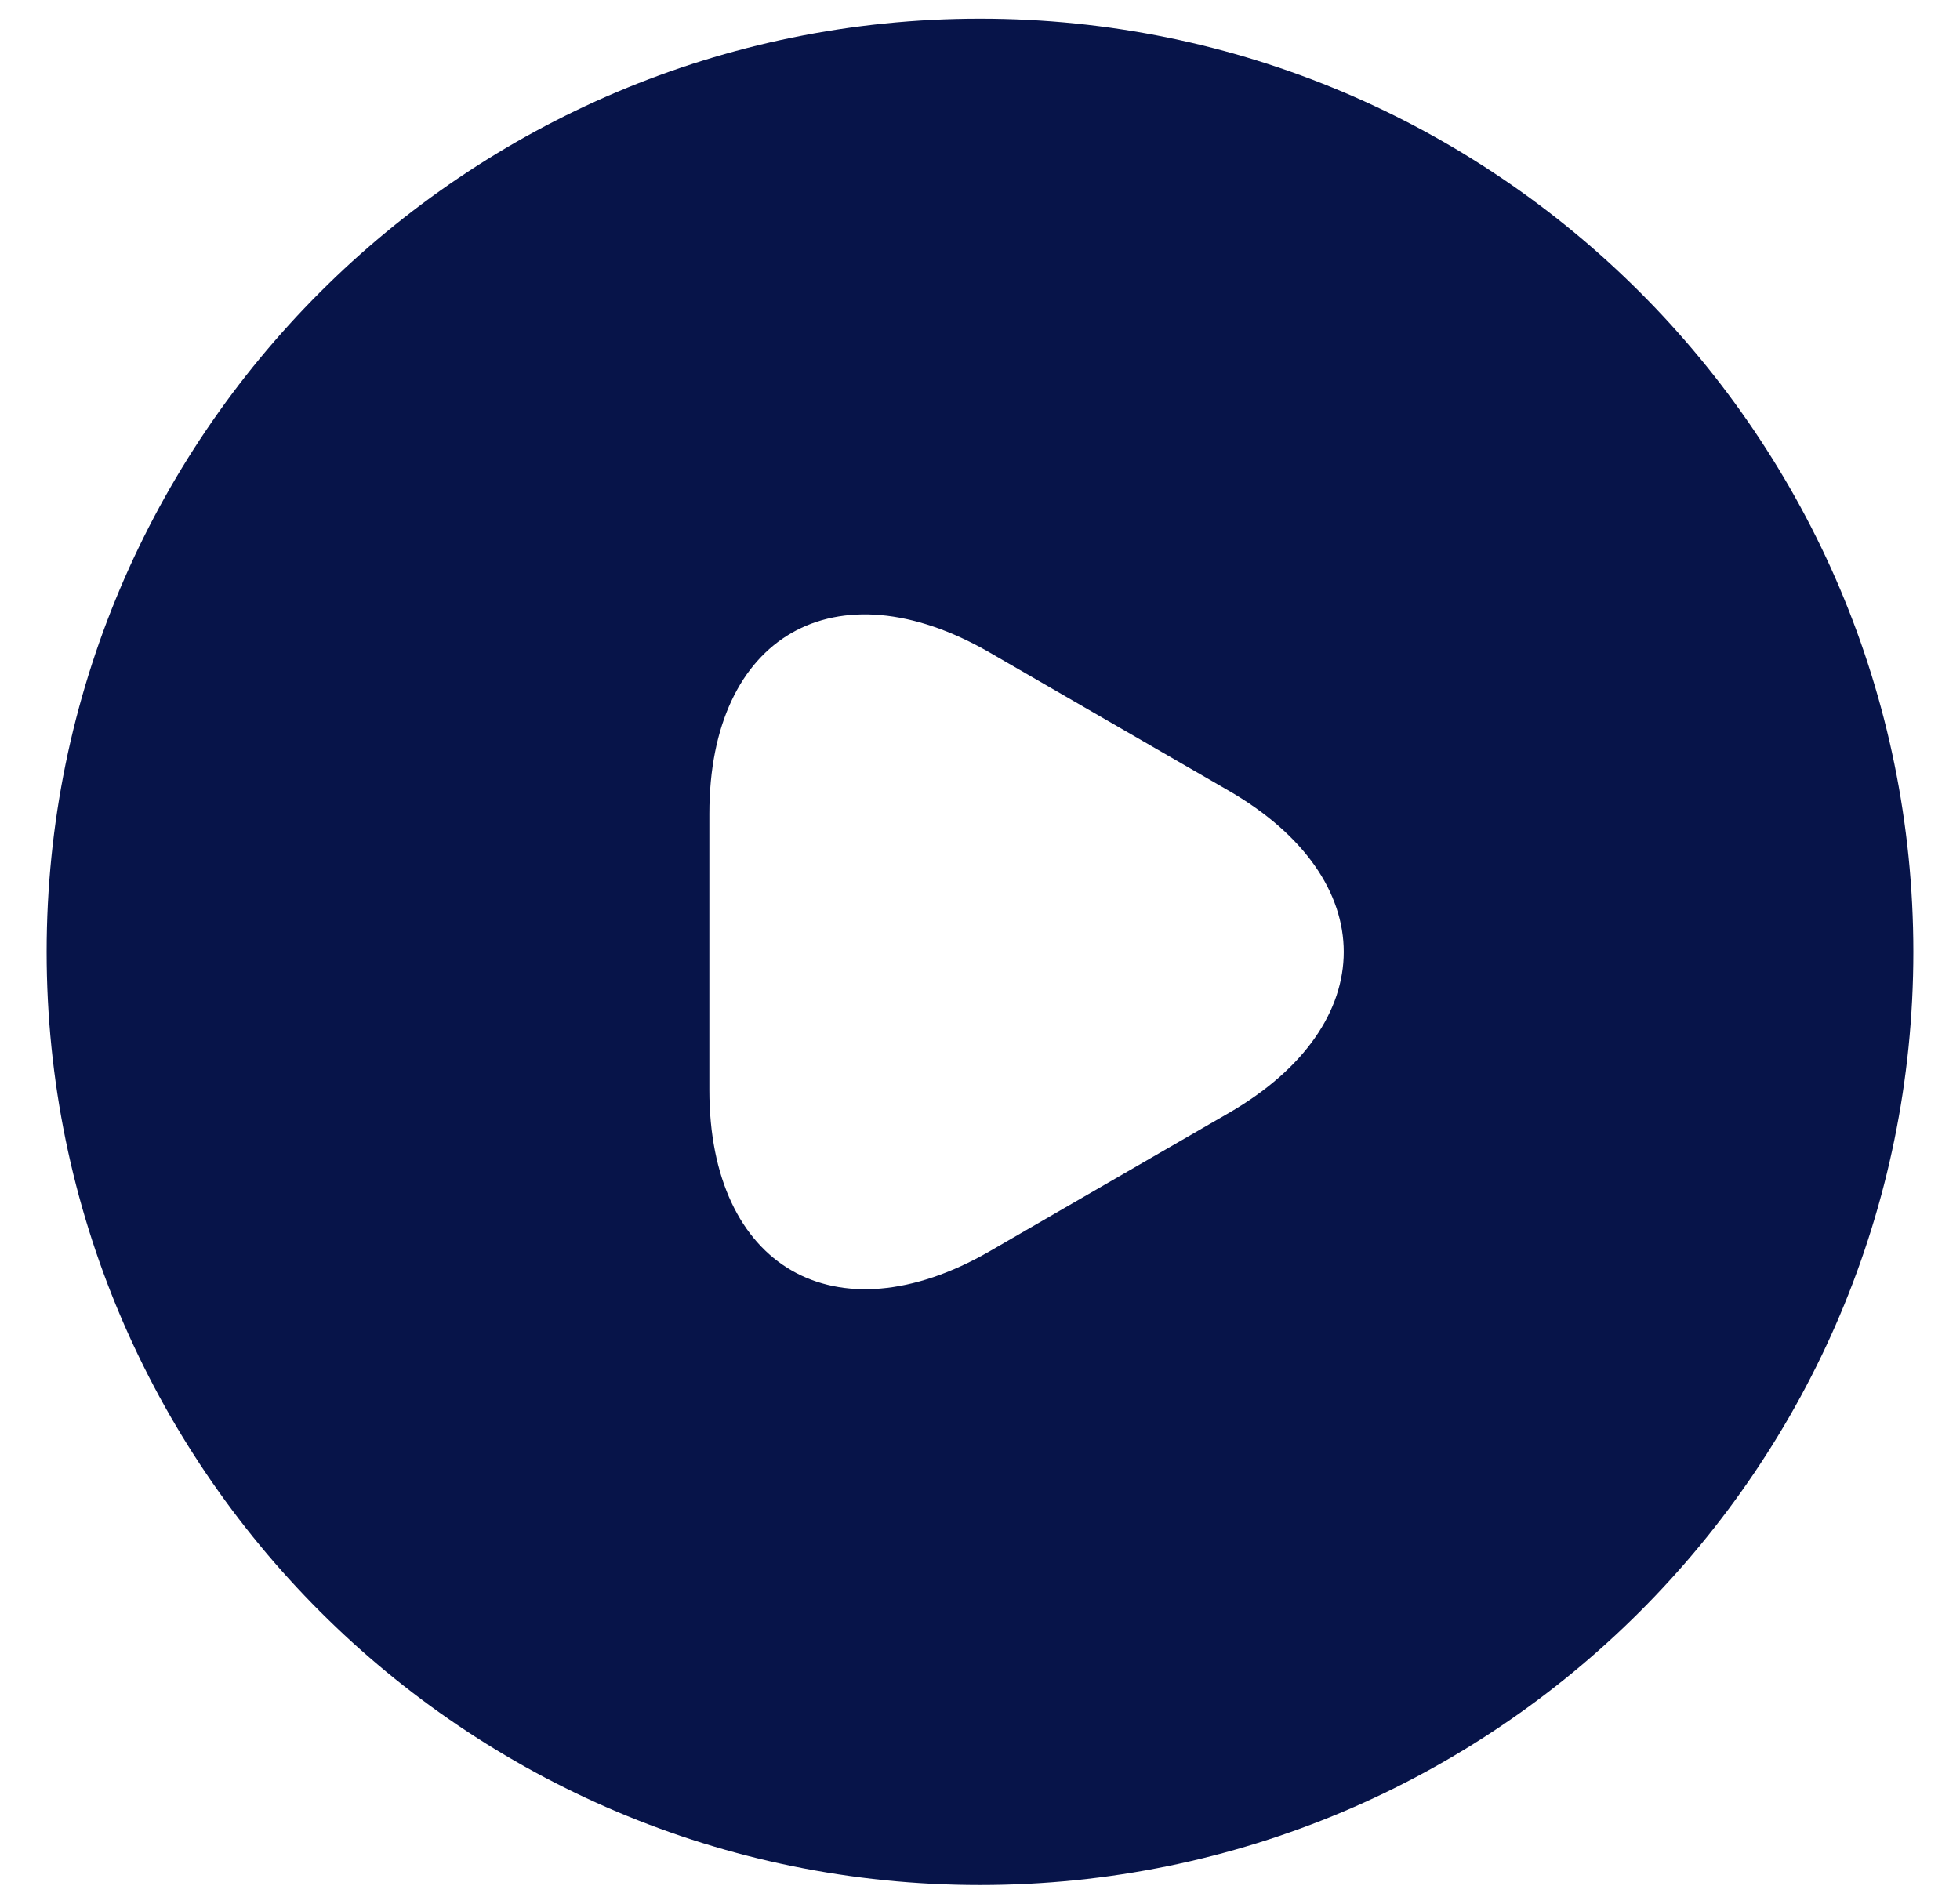 <svg width="35" height="34" viewBox="0 0 35 34" fill="none" xmlns="http://www.w3.org/2000/svg"><path d="M17.5 0.334C8.3 0.334 0.833 7.801 0.833 17.001C0.833 26.201 8.3 33.667 17.5 33.667C26.7 33.667 34.167 26.201 34.167 17.001C34.167 7.801 26.7 0.334 17.5 0.334ZM21.933 19.884L19.8 21.117L17.667 22.351C14.917 23.934 12.667 22.634 12.667 19.467V17.001V14.534C12.667 11.351 14.917 10.067 17.667 11.651L19.8 12.884L21.933 14.117C24.683 15.701 24.683 18.301 21.933 19.884Z" fill="#071449"/></svg>